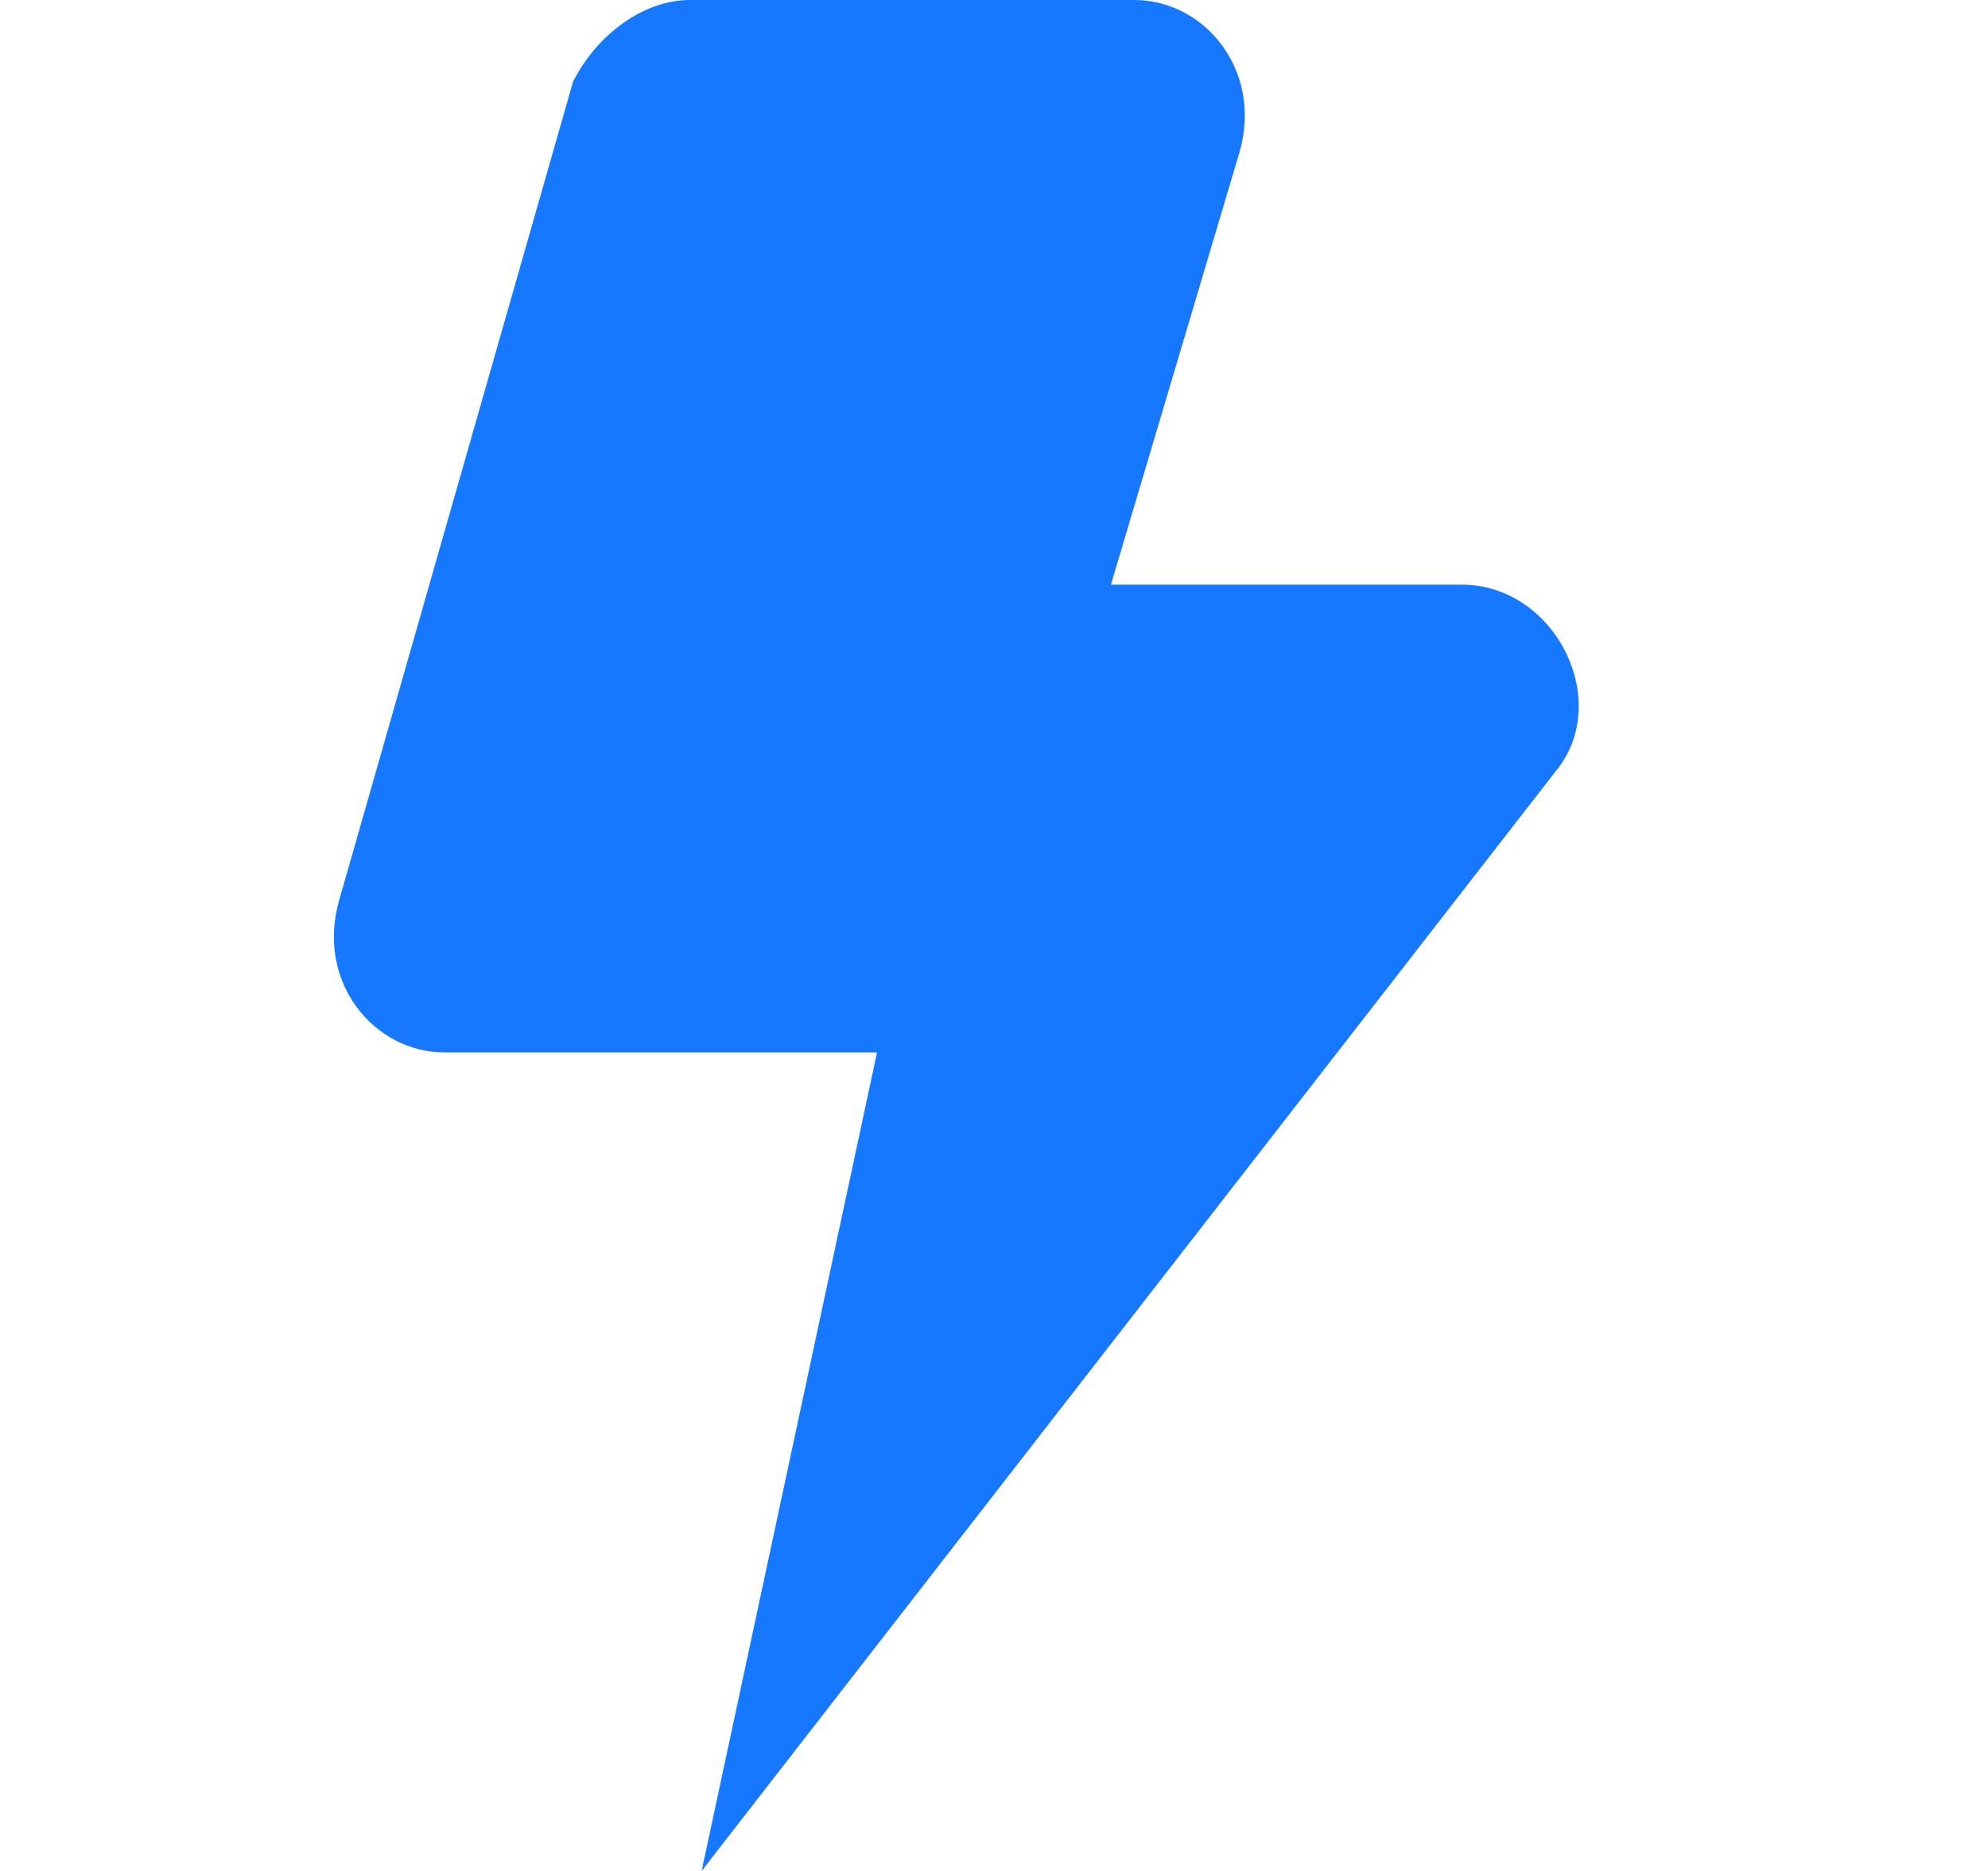 <svg width="17" height="16" viewBox="0 0 17 16" fill="none" xmlns="http://www.w3.org/2000/svg">
<path d="M9.7 0H5.9C5.5 0 5.1 0.3 4.9 0.7L2.9 7.7C2.7 8.4 3.2 9 3.8 9H7.5L6 16L13.3 6.6C13.8 6 13.3 5 12.5 5H9.5L10.6 1.3C10.8 0.6 10.3 0 9.7 0Z" fill="#1678FF"/>
</svg>
